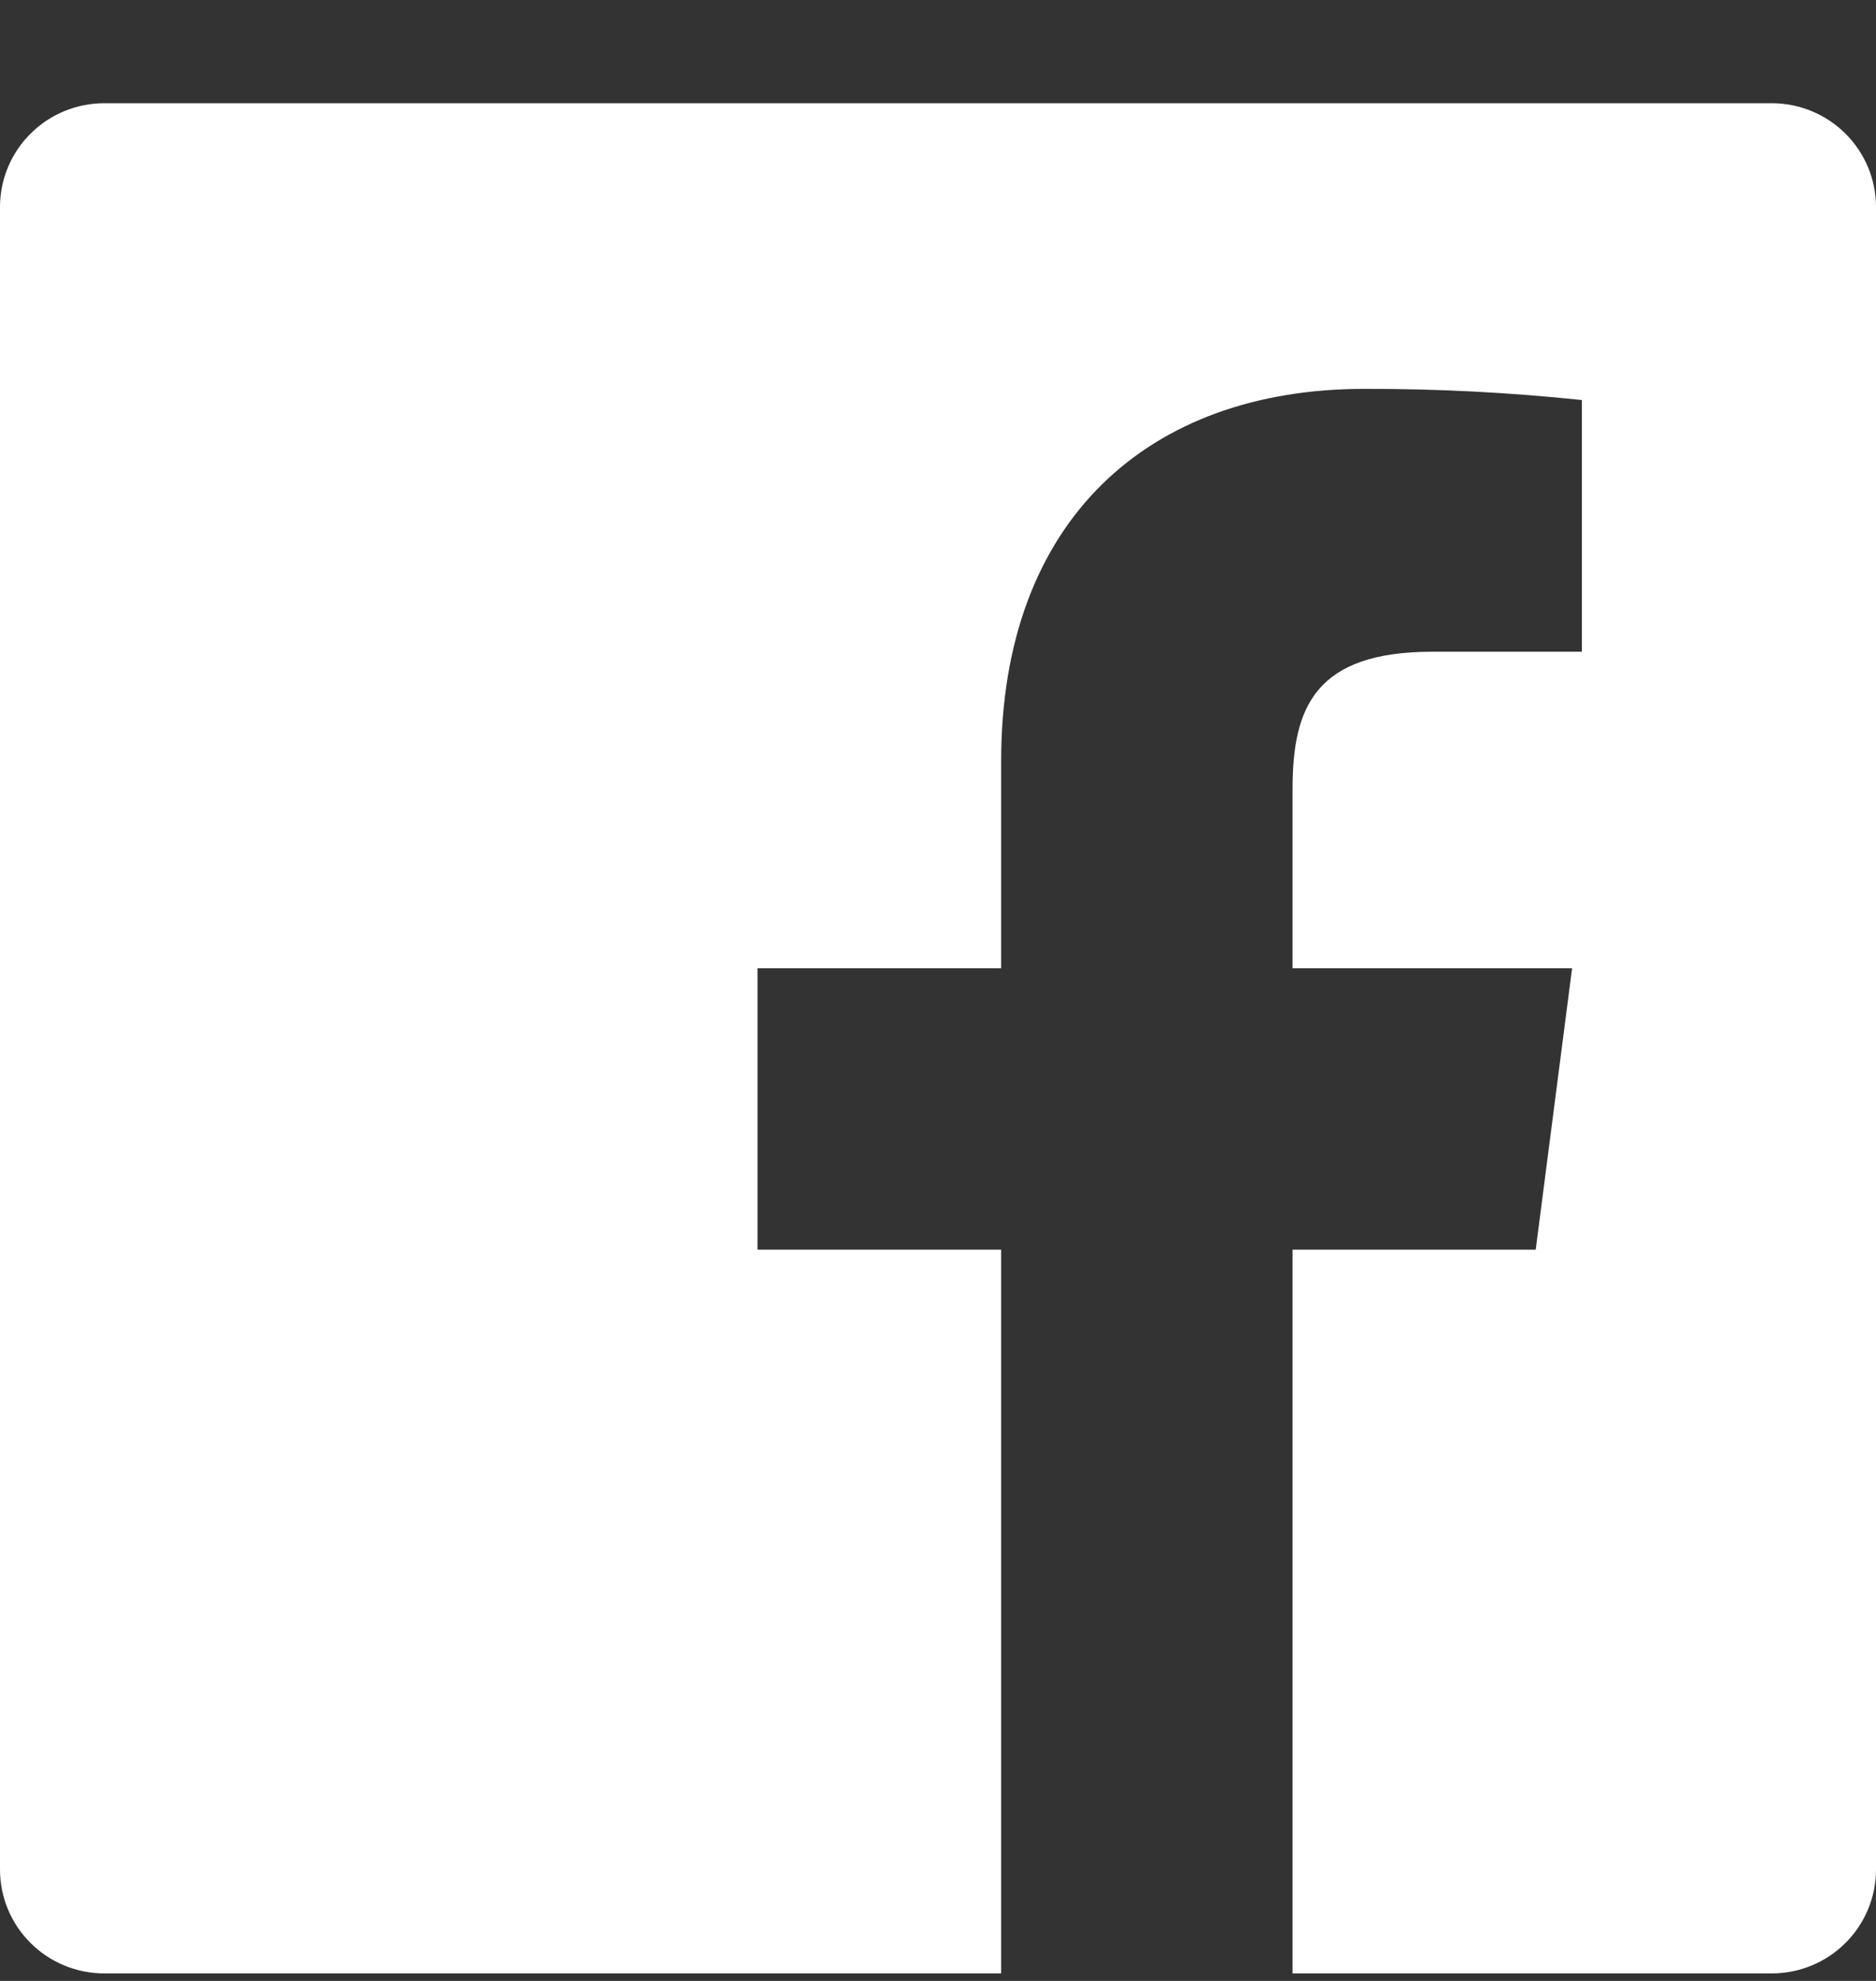 <svg width="18" height="19" viewBox="0 0 18 19" fill="none" xmlns="http://www.w3.org/2000/svg">
<rect x="0" y="0" width="18" height="19" fill="#333333" stroke="none"/>
<path d="M12.402 18.928V11.986H14.735L15.084 9.287H12.402V7.565C12.402 6.784 12.62 6.251 13.744 6.251H15.178V3.837C14.484 3.764 13.786 3.728 13.088 3.73C11.021 3.73 9.606 4.988 9.606 7.298V9.287H7.268V11.986H9.606V18.928H1C0.735 18.928 0.48 18.823 0.293 18.636C0.105 18.449 0 18.196 0 17.931V1.986C0 1.722 0.105 1.469 0.293 1.282C0.48 1.095 0.735 0.99 1 0.99H17C17.265 0.99 17.52 1.095 17.707 1.282C17.895 1.469 18 1.722 18 1.986V17.931C18 18.196 17.895 18.449 17.707 18.636C17.52 18.823 17.265 18.928 17 18.928H12.402Z" fill="white"/>
</svg>
